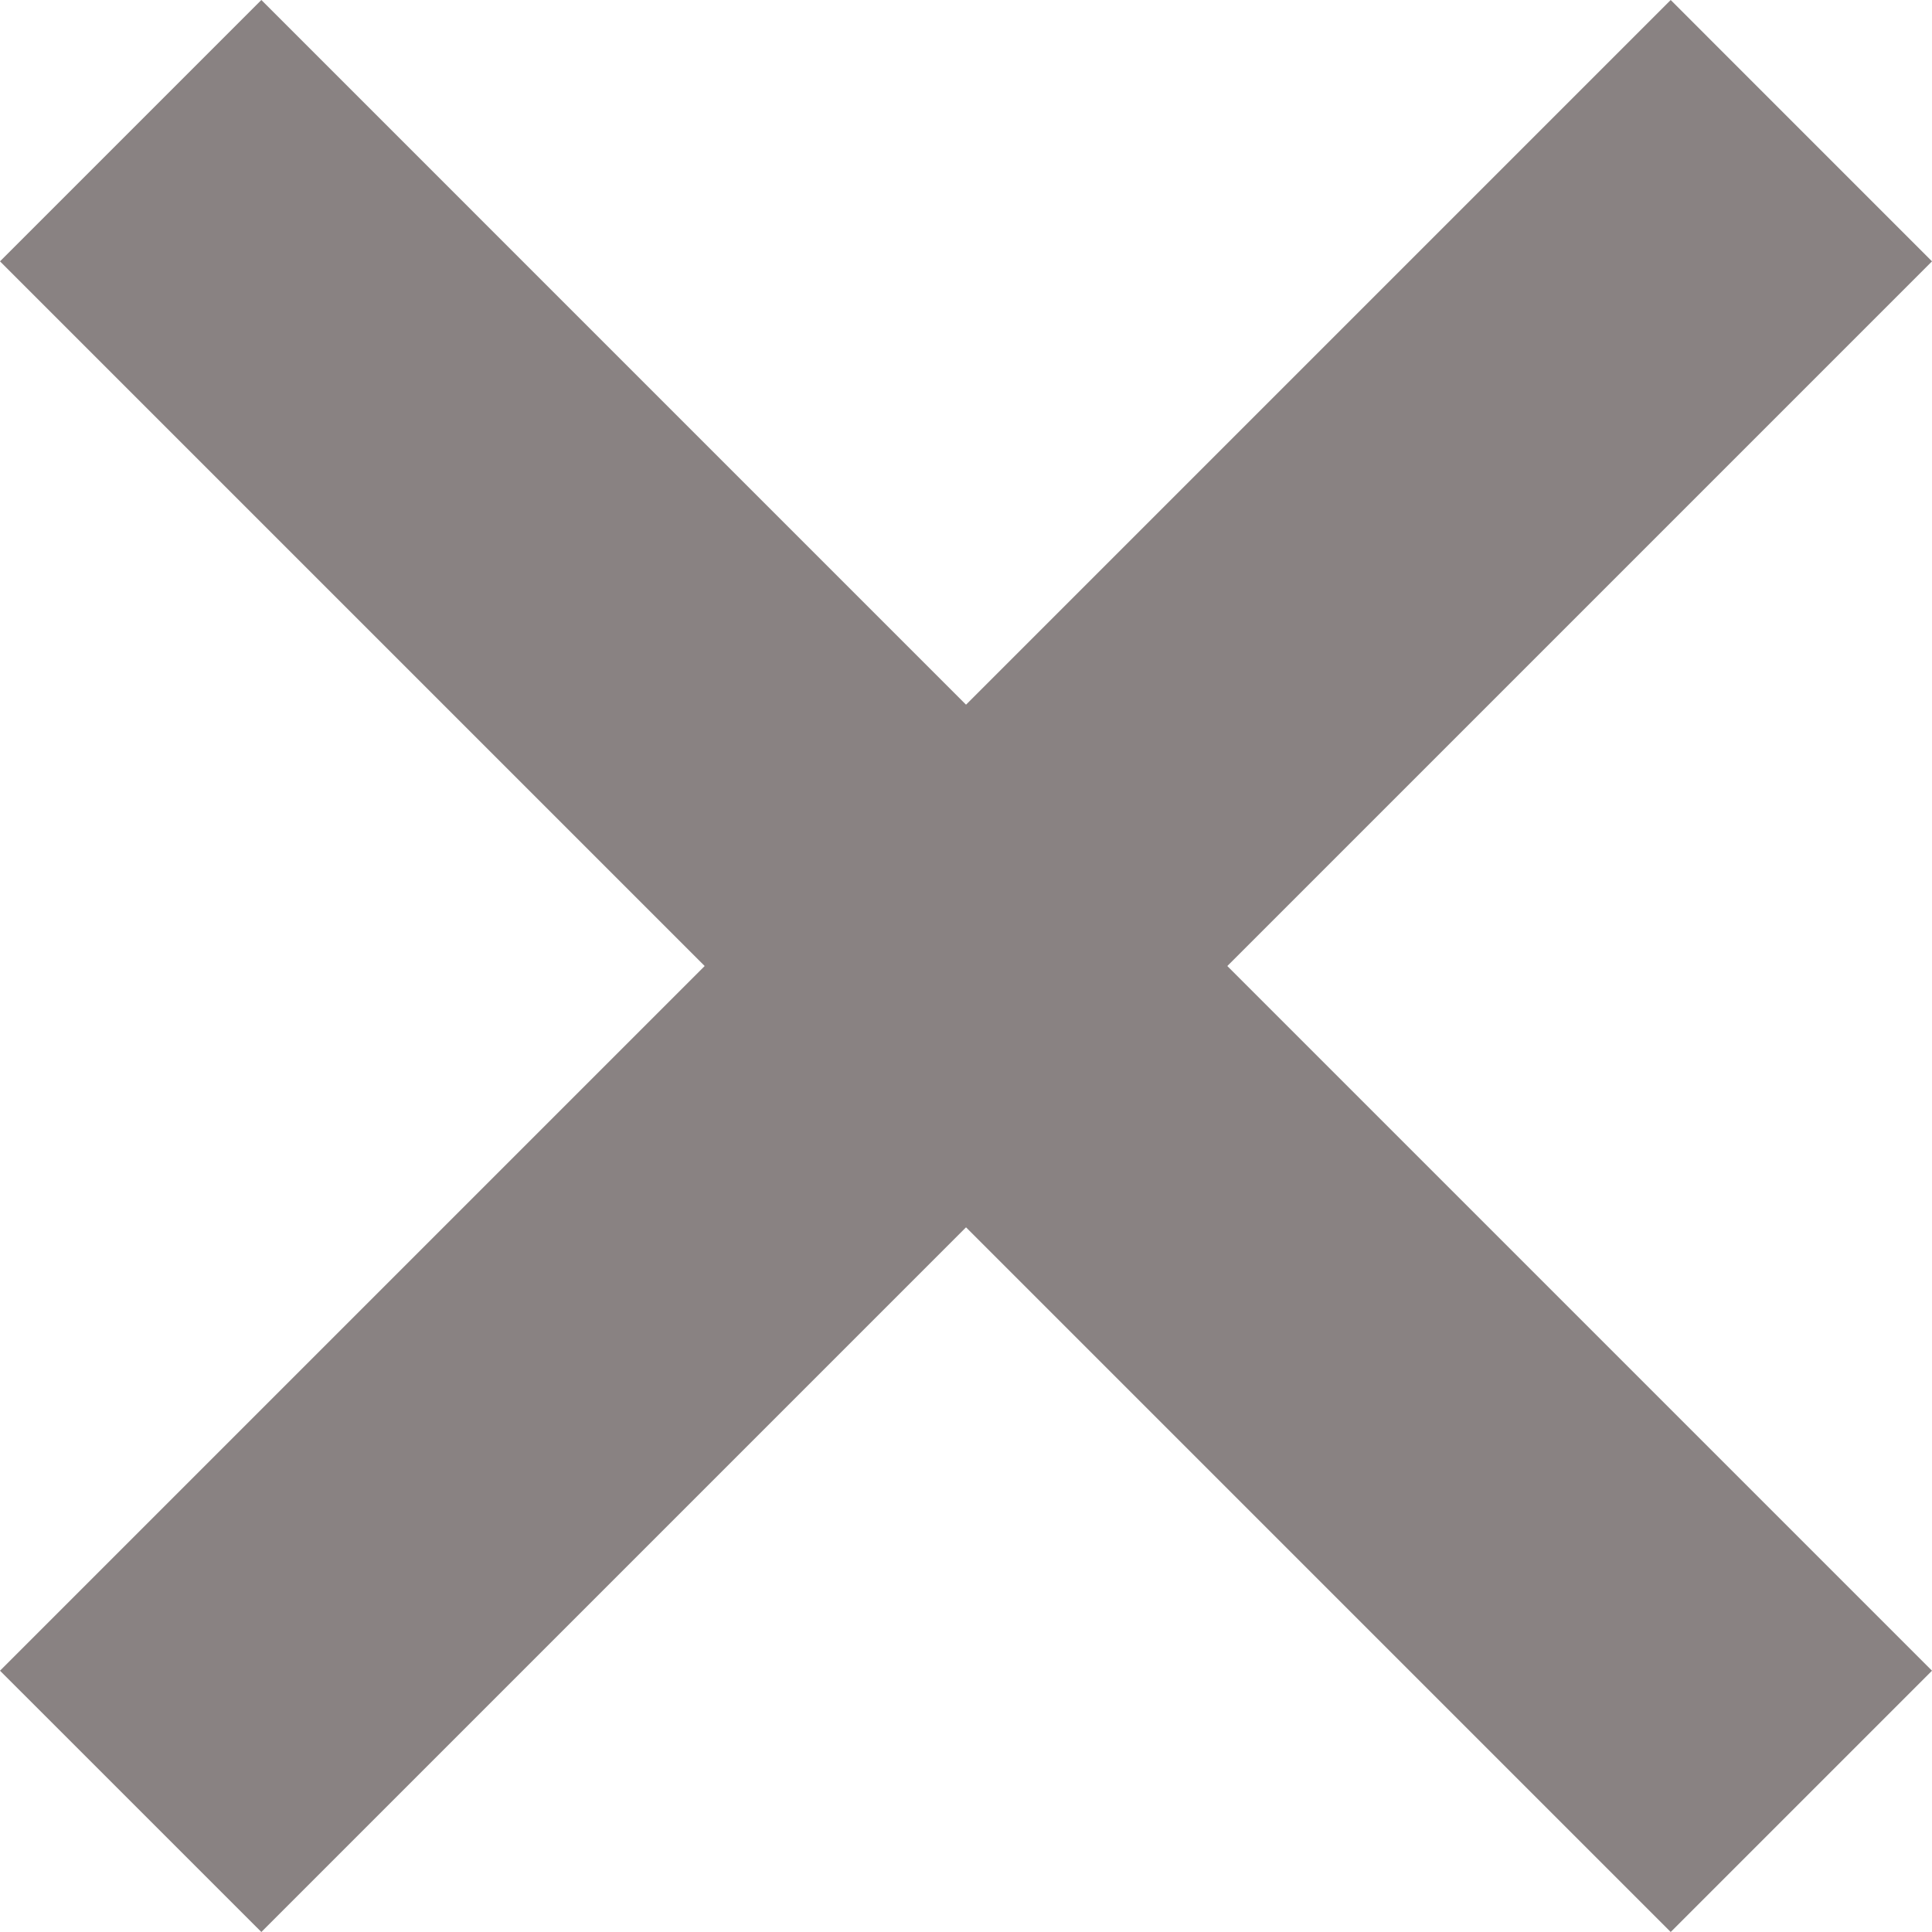 <svg xmlns="http://www.w3.org/2000/svg" viewBox="0 0 34.573 34.573"><defs><style>.cls-1{fill:#898282;}</style></defs><title>アセット 40</title><g id="レイヤー_2" data-name="レイヤー 2"><g id="レイヤー_1-2" data-name="レイヤー 1"><polygon class="cls-1" points="34.573 4.677 29.897 0 17.287 12.61 4.677 0 0 4.677 12.61 17.287 0 29.897 4.677 34.573 17.287 21.963 29.897 34.573 34.573 29.897 21.963 17.287 34.573 4.677"/></g></g></svg>